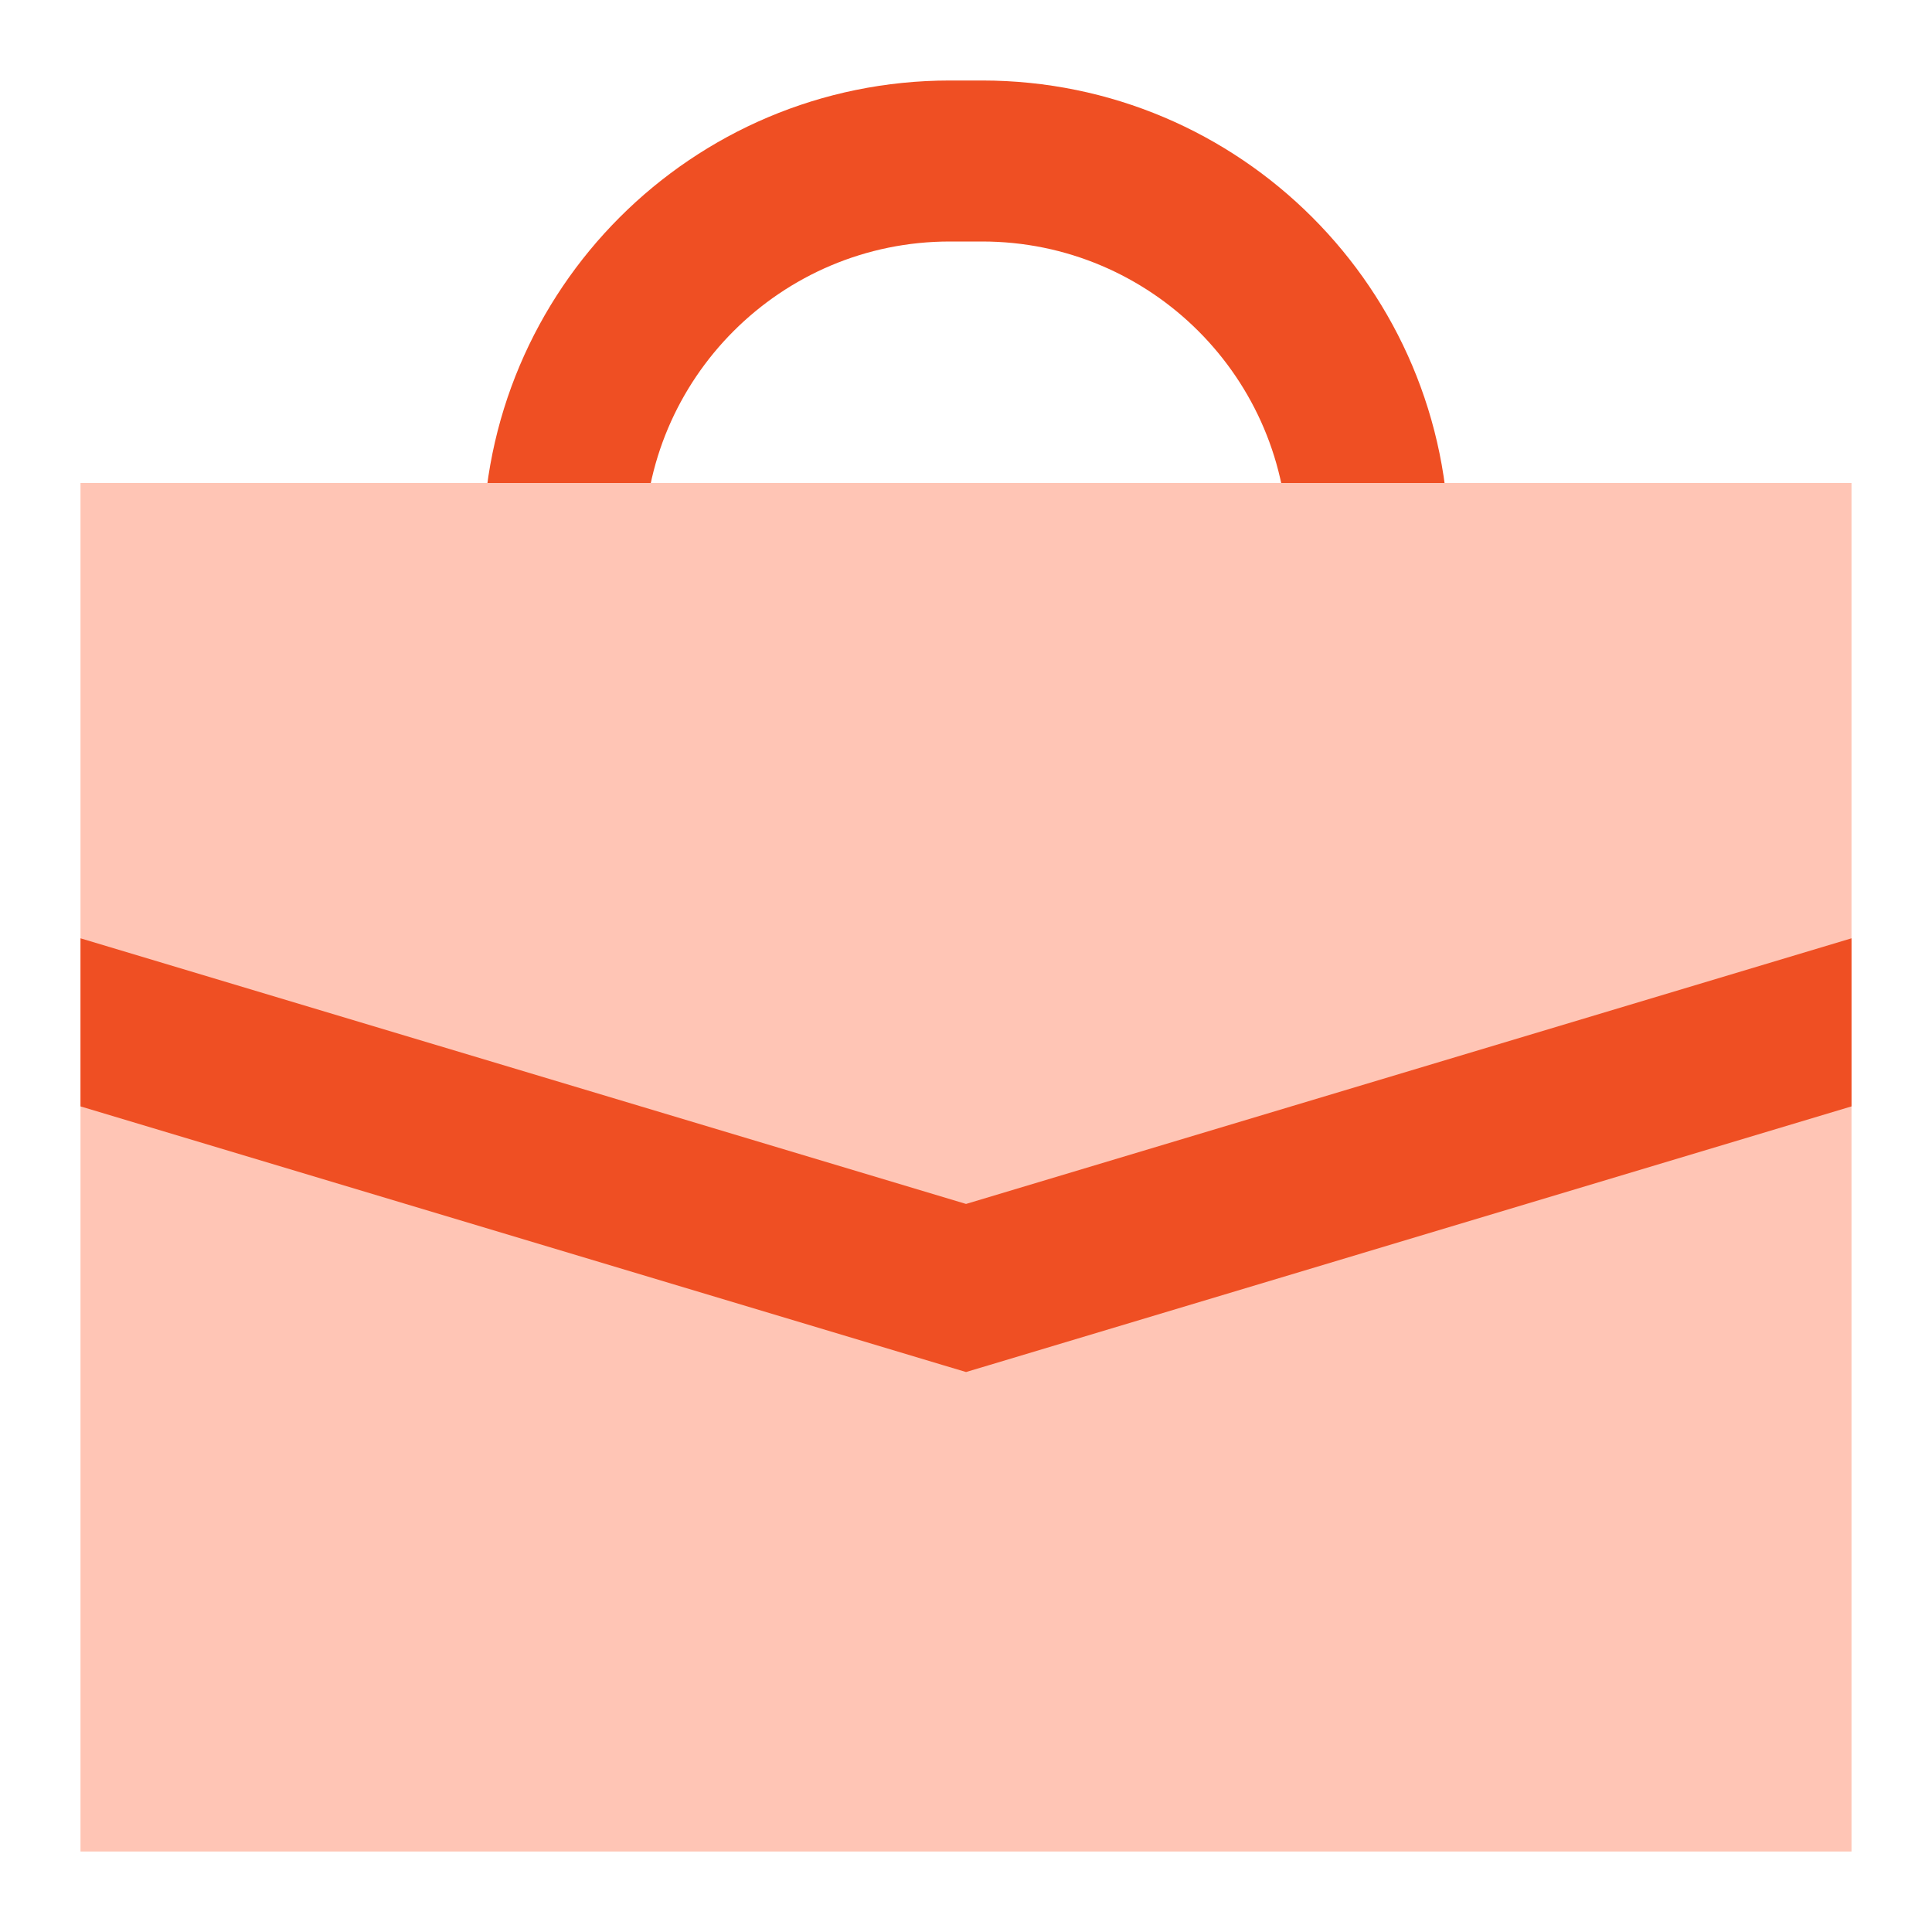 <svg width="45" height="45" viewBox="0 0 45 45" fill="none" xmlns="http://www.w3.org/2000/svg">
<path fill-rule="evenodd" clip-rule="evenodd" d="M11.25 12.75C11.25 6.744 16.119 1.875 22.125 1.875H22.875C28.881 1.875 33.75 6.744 33.75 12.75V13.125H30V12.75C30 8.815 26.81 5.625 22.875 5.625H22.125C18.19 5.625 15 8.815 15 12.75V13.125H11.25V12.75Z" fill="#EF4F23"/>
<path fill-rule="evenodd" clip-rule="evenodd" d="M3.75 11.25H1.875V43.125H43.125V11.25H3.75Z" fill="#FFC5B5"/>
<path fill-rule="evenodd" clip-rule="evenodd" d="M43.125 21.855L22.501 28.042L1.875 21.855V25.77L21.962 31.796L22.501 31.957L23.04 31.796L43.125 25.77V21.855Z" fill="#EF4F23"/>
</svg>
